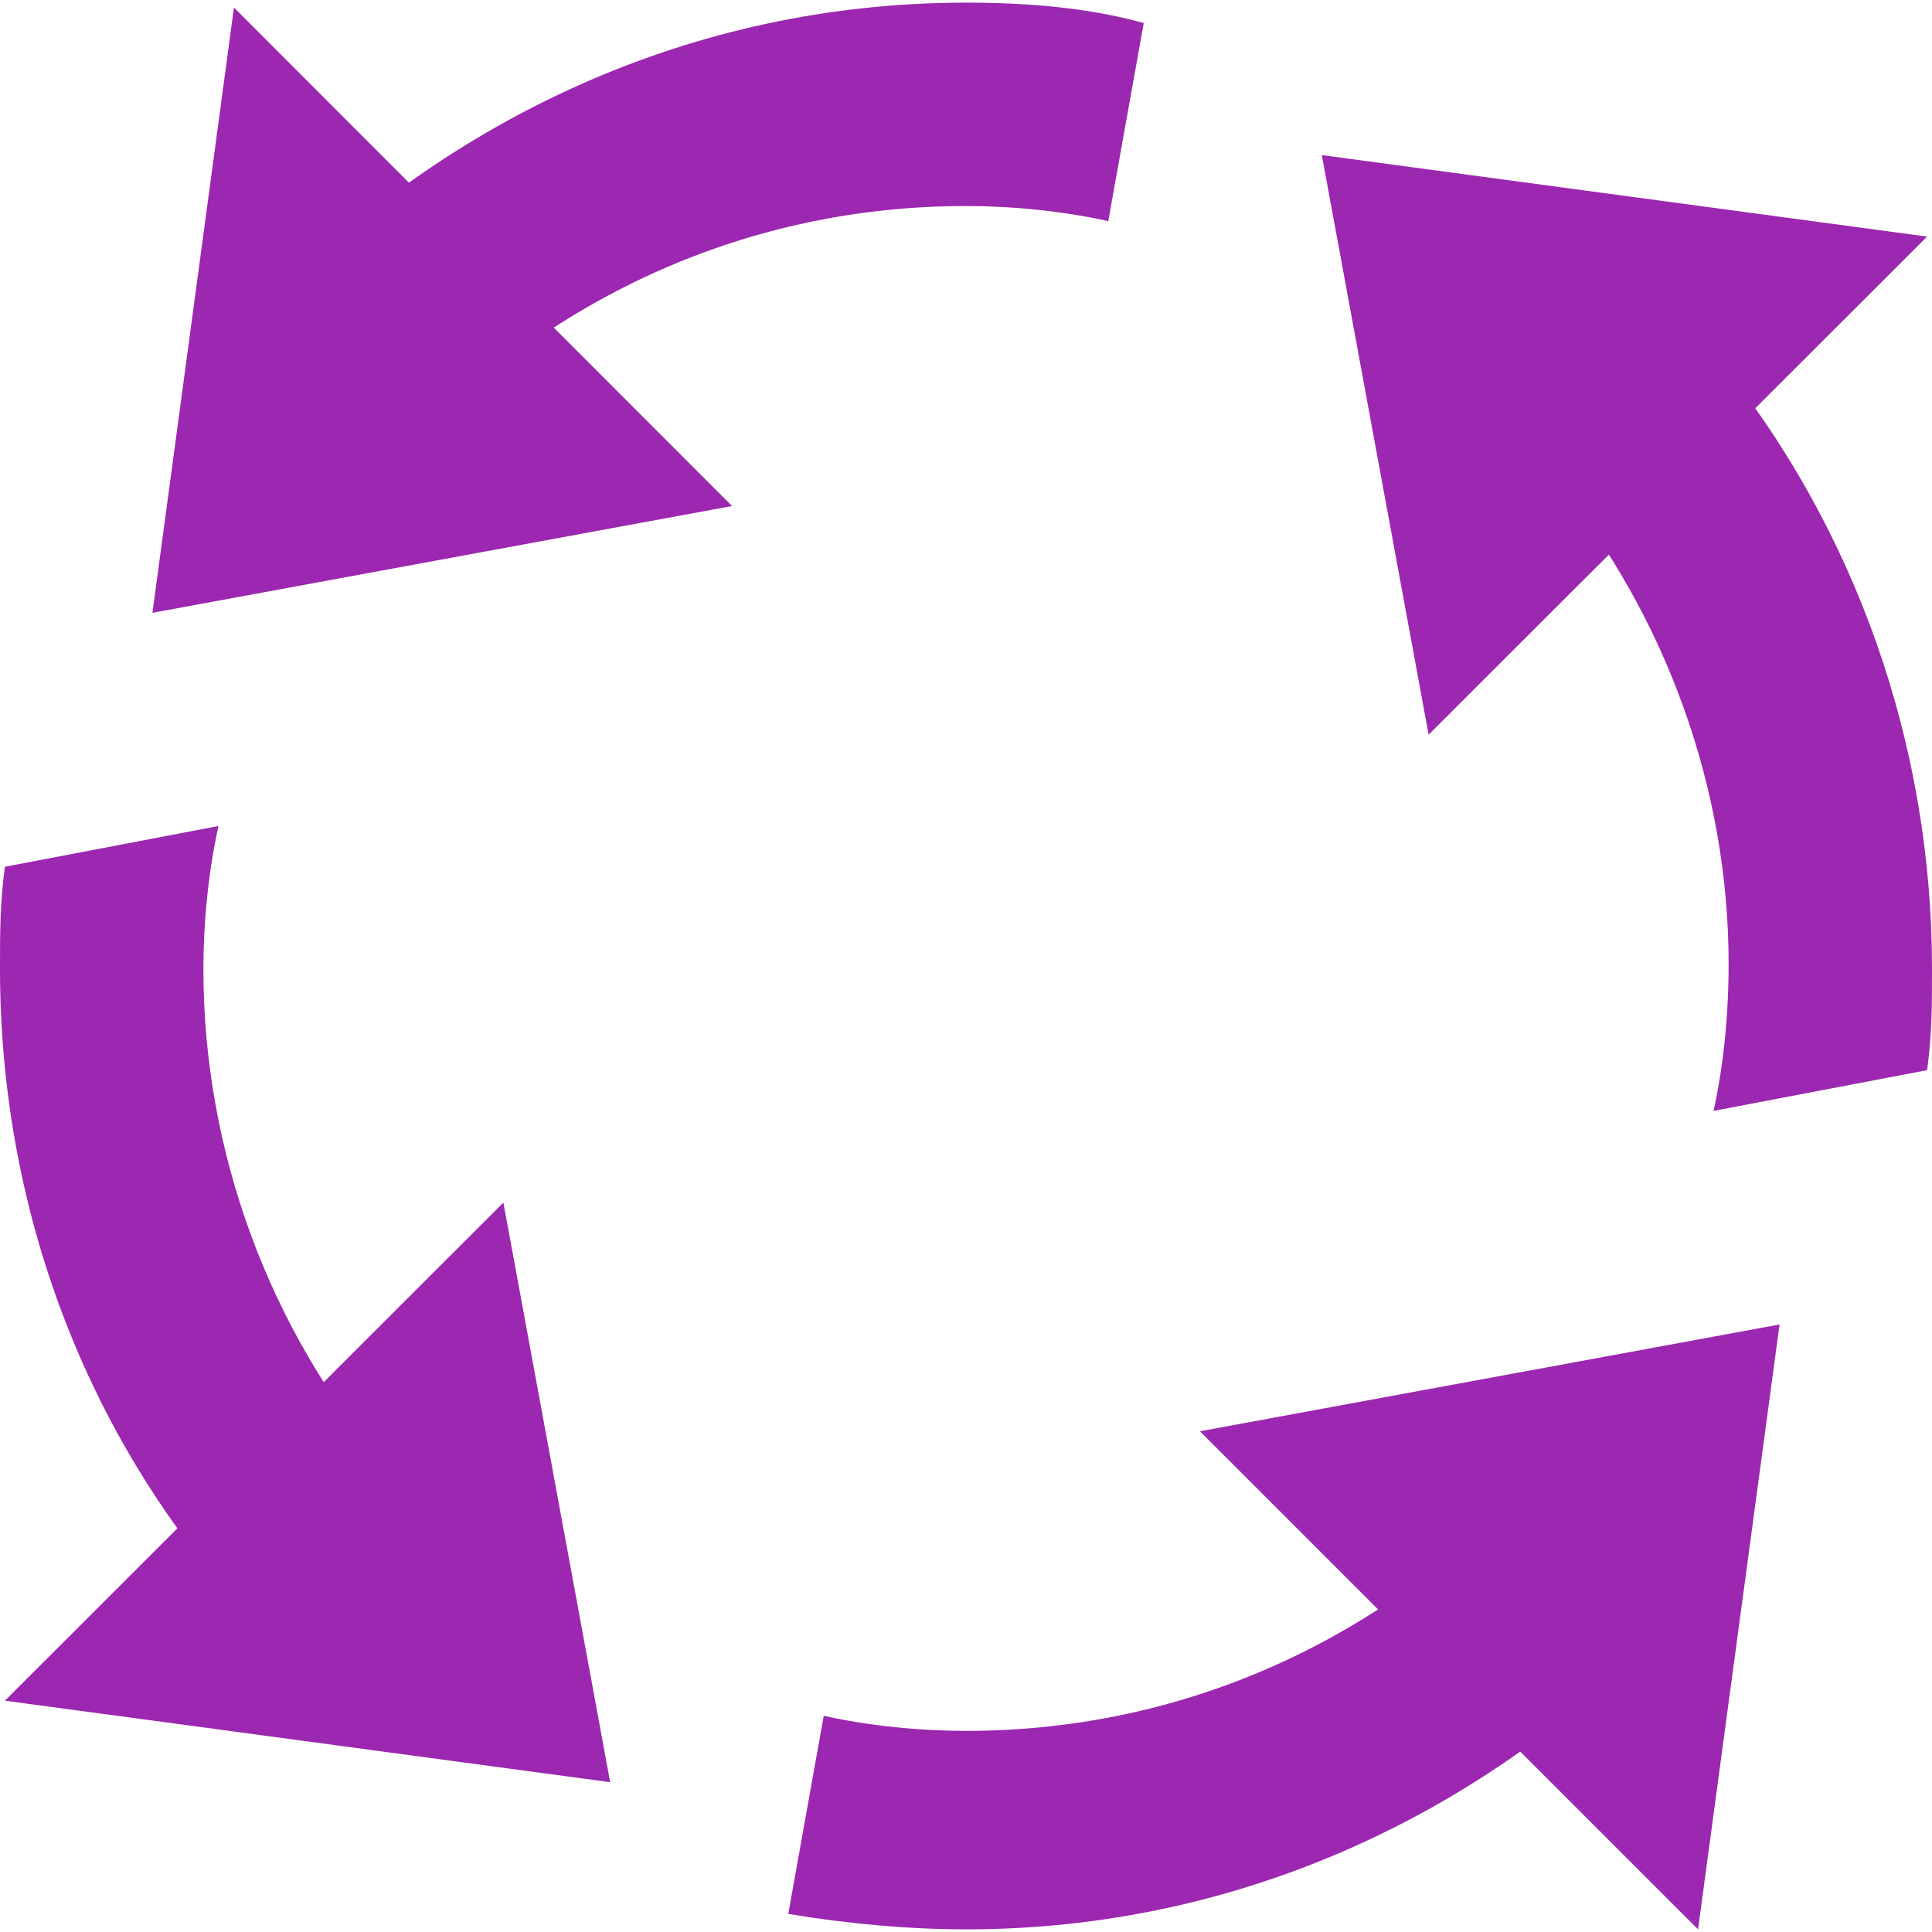 <?xml version="1.0" encoding="utf-8"?>
<!-- Generator: Adobe Illustrator 21.0.0, SVG Export Plug-In . SVG Version: 6.00 Build 0)  -->
<svg version="1.1" id="Layer_1" xmlns="http://www.w3.org/2000/svg" xmlns:xlink="http://www.w3.org/1999/xlink" x="0px" y="0px"
	 viewBox="0 0 512 512" style="enable-background:new 0 0 512 512;" xml:space="preserve">
<style type="text/css">
	.st0{fill:#9C27B0;}
</style>
<g>
	<polygon class="st0" points="350.3,41.1 510.7,62.7 378.6,194.7 	"/>
	<polygon class="st0" points="161.7,472.3 1.3,450.7 133.4,318.7 	"/>
	<polygon class="st0" points="40.4,162.4 62,2 194,134.1 	"/>
	<path class="st0" d="M57.9,218.9L1.3,229.7C0,239.2,0,247.2,0,256.7c0,62,21.6,121.3,62,167.1l40.4-35c-31-36.4-48.5-83.5-48.5-132
		C53.9,244.5,55.2,231.1,57.9,218.9z"/>
	<path class="st0" d="M256,0.7c-72.8,0-137.4,31-184.6,79.5l37.7,37.7c37.7-39.1,88.9-63.3,146.9-63.3c12.1,0,25.6,1.3,37.7,4
		l9.4-52.5C288.3,2,272.2,0.7,256,0.7z"/>
	<path class="st0" d="M454.1,294.4l56.6-10.8c1.3-9.4,1.3-17.5,1.3-26.9c0-59.3-20.2-117.2-57.9-163l-41.8,33.7
		c29.6,36.4,45.8,82.2,45.8,128C458.1,268.8,456.8,282.3,454.1,294.4z"/>
	<path class="st0" d="M402.9,395.4c-37.7,39.1-88.9,63.3-146.9,63.3c-12.1,0-25.6-1.3-37.7-4l-9.4,52.5c16.2,2.7,32.3,4.1,47.2,4.1
		c72.8,0,137.4-31,184.6-79.5L402.9,395.4z"/>
	<polygon class="st0" points="471.6,351 450,511.3 318,379.3 	"/>
</g>
</svg>
